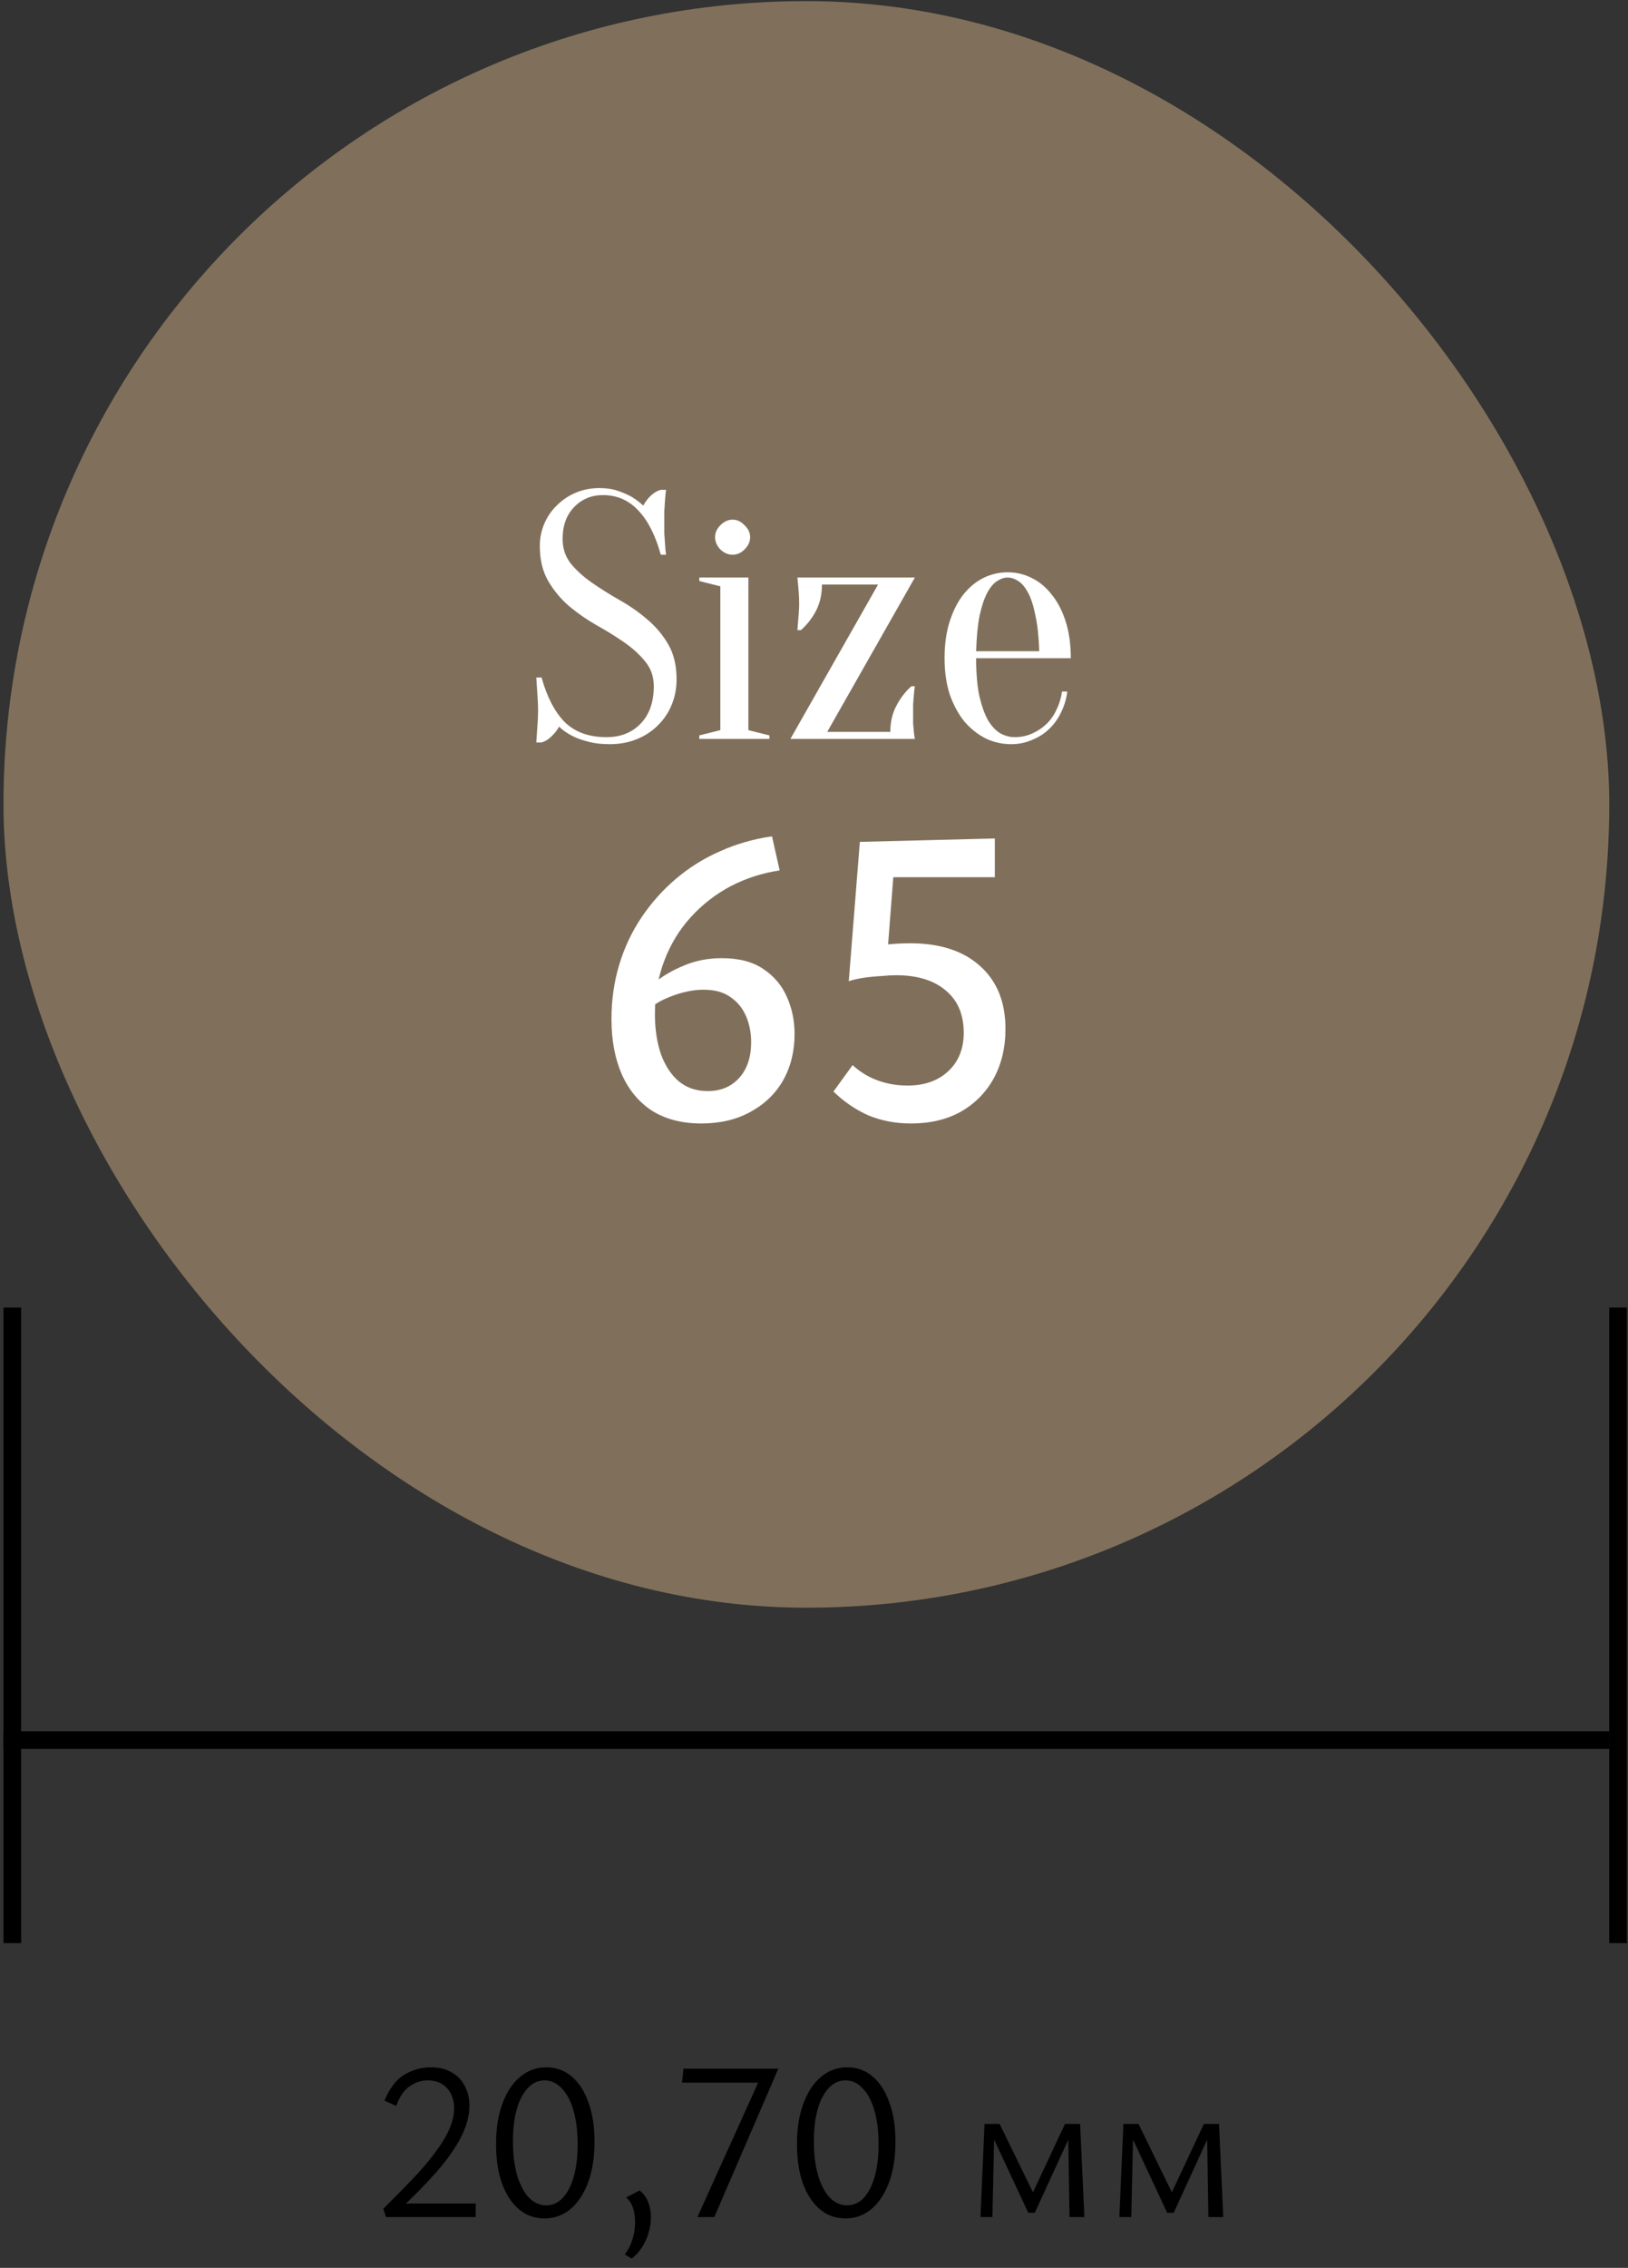<?xml version="1.0" encoding="UTF-8"?>
<svg xmlns="http://www.w3.org/2000/svg" width="130" height="181" viewBox="0 0 130 181" fill="none">
  <rect x="0" y="0" width="130" height="181" fill="#333333" stroke="none"/>
  <rect x="0.279" y="0.089" width="128.223" height="128.223" rx="64.111" fill="#80705B"></rect>
  <path d="M44.926 43.014C44.926 43.779 45.15 44.442 45.598 45.002C46.046 45.543 46.606 46.047 47.278 46.514C47.95 46.98 48.678 47.438 49.462 47.886C50.264 48.334 51.002 48.847 51.674 49.426C52.346 49.986 52.906 50.648 53.354 51.414C53.802 52.179 54.026 53.112 54.026 54.214C54.026 54.942 53.895 55.623 53.634 56.258C53.372 56.892 52.999 57.443 52.514 57.91C52.047 58.376 51.487 58.74 50.834 59.002C50.18 59.263 49.471 59.394 48.706 59.394C47.996 59.394 47.39 59.319 46.886 59.17C46.382 59.039 45.962 58.88 45.626 58.694C45.234 58.488 44.907 58.255 44.646 57.994C44.496 58.274 44.291 58.535 44.03 58.778C43.787 59.02 43.526 59.179 43.246 59.254H42.826C42.844 58.992 42.863 58.712 42.882 58.414C42.9 58.171 42.919 57.9 42.938 57.602C42.956 57.303 42.966 57.014 42.966 56.734C42.966 56.416 42.956 56.108 42.938 55.81C42.919 55.492 42.9 55.203 42.882 54.942C42.863 54.643 42.844 54.354 42.826 54.074H43.246C43.675 55.623 44.291 56.808 45.094 57.63C45.915 58.432 47.026 58.834 48.426 58.834C49.546 58.834 50.451 58.479 51.142 57.77C51.851 57.042 52.206 56.043 52.206 54.774C52.206 54.008 51.982 53.355 51.534 52.814C51.086 52.254 50.526 51.74 49.854 51.274C49.182 50.807 48.444 50.35 47.642 49.902C46.858 49.454 46.13 48.95 45.458 48.39C44.786 47.811 44.226 47.139 43.778 46.374C43.33 45.608 43.106 44.675 43.106 43.574C43.106 42.939 43.227 42.342 43.47 41.782C43.712 41.222 44.048 40.736 44.478 40.326C44.907 39.896 45.411 39.56 45.99 39.318C46.568 39.075 47.194 38.954 47.866 38.954C48.426 38.954 48.92 39.028 49.35 39.178C49.779 39.327 50.143 39.486 50.442 39.654C50.778 39.859 51.086 40.092 51.366 40.354C51.515 40.074 51.711 39.812 51.954 39.57C52.215 39.327 52.486 39.168 52.766 39.094H53.186C53.148 39.374 53.12 39.654 53.102 39.934C53.083 40.195 53.064 40.475 53.046 40.774C53.046 41.054 53.046 41.334 53.046 41.614C53.046 41.931 53.046 42.248 53.046 42.566C53.064 42.864 53.083 43.144 53.102 43.406C53.12 43.704 53.148 43.994 53.186 44.274H52.766C52.336 42.724 51.739 41.548 50.974 40.746C50.208 39.924 49.266 39.514 48.146 39.514C47.231 39.514 46.466 39.831 45.85 40.466C45.234 41.1 44.926 41.95 44.926 43.014ZM57.521 58.274V46.794L55.841 46.374V46.094H59.761V58.274L61.441 58.694V58.974H55.841V58.694L57.521 58.274ZM59.901 42.874C59.901 43.228 59.752 43.555 59.453 43.854C59.173 44.134 58.856 44.274 58.501 44.274C58.147 44.274 57.82 44.134 57.521 43.854C57.241 43.555 57.101 43.228 57.101 42.874C57.101 42.519 57.241 42.202 57.521 41.922C57.82 41.623 58.147 41.474 58.501 41.474C58.856 41.474 59.173 41.623 59.453 41.922C59.752 42.202 59.901 42.519 59.901 42.874ZM71.095 58.414C71.095 57.63 71.253 56.939 71.571 56.342C71.888 55.726 72.289 55.203 72.775 54.774H73.055C73.017 55.016 72.989 55.259 72.971 55.502C72.952 55.707 72.933 55.94 72.915 56.202C72.915 56.444 72.915 56.668 72.915 56.874C72.915 57.191 72.915 57.48 72.915 57.742C72.933 57.984 72.952 58.199 72.971 58.386C72.989 58.591 73.017 58.787 73.055 58.974H63.115L70.115 46.654H65.635C65.635 47.438 65.476 48.138 65.159 48.754C64.841 49.351 64.44 49.864 63.955 50.294H63.675C63.693 50.051 63.712 49.808 63.731 49.566C63.749 49.36 63.768 49.136 63.787 48.894C63.805 48.632 63.815 48.399 63.815 48.194C63.815 47.876 63.805 47.596 63.787 47.354C63.768 47.092 63.749 46.868 63.731 46.682C63.712 46.476 63.693 46.28 63.675 46.094H73.055L66.055 58.414H71.095ZM77.946 52.534C77.946 53.728 78.03 54.727 78.198 55.53C78.385 56.332 78.618 56.986 78.898 57.49C79.197 57.975 79.523 58.32 79.878 58.526C80.251 58.731 80.634 58.834 81.026 58.834C81.511 58.834 81.969 58.74 82.398 58.554C82.827 58.367 83.21 58.115 83.546 57.798C83.882 57.48 84.153 57.098 84.358 56.65C84.582 56.202 84.731 55.716 84.806 55.194H85.226C85.151 55.791 84.983 56.351 84.722 56.874C84.479 57.378 84.162 57.816 83.77 58.19C83.378 58.563 82.921 58.852 82.398 59.058C81.894 59.282 81.343 59.394 80.746 59.394C80.037 59.394 79.365 59.244 78.73 58.946C78.095 58.628 77.526 58.18 77.022 57.602C76.537 57.004 76.145 56.286 75.846 55.446C75.566 54.587 75.426 53.616 75.426 52.534C75.426 51.414 75.566 50.424 75.846 49.566C76.126 48.707 76.49 47.998 76.938 47.438C77.405 46.859 77.937 46.42 78.534 46.122C79.15 45.823 79.794 45.674 80.466 45.674C81.138 45.674 81.773 45.823 82.37 46.122C82.986 46.42 83.518 46.859 83.966 47.438C84.433 47.998 84.806 48.707 85.086 49.566C85.366 50.424 85.506 51.414 85.506 52.534H77.946ZM80.466 46.094C80.186 46.094 79.906 46.187 79.626 46.374C79.346 46.542 79.085 46.85 78.842 47.298C78.599 47.746 78.394 48.352 78.226 49.118C78.077 49.864 77.983 50.816 77.946 51.974H82.986C82.949 50.816 82.846 49.864 82.678 49.118C82.529 48.352 82.333 47.746 82.09 47.298C81.847 46.85 81.586 46.542 81.306 46.374C81.026 46.187 80.746 46.094 80.466 46.094Z" fill="white"></path>
  <path d="M57.634 76.474C58.994 76.474 60.093 76.757 60.932 77.324C61.793 77.89 62.428 78.638 62.836 79.568C63.244 80.474 63.448 81.46 63.448 82.526C63.448 83.908 63.142 85.144 62.53 86.232C61.918 87.297 61.045 88.136 59.912 88.748C58.801 89.36 57.498 89.666 56.002 89.666C54.461 89.666 53.146 89.326 52.058 88.646C50.993 87.943 50.188 86.968 49.644 85.722C49.1 84.475 48.828 83.013 48.828 81.336C48.828 79.817 49.032 78.378 49.44 77.018C49.848 75.658 50.437 74.4 51.208 73.244C52.001 72.065 52.919 71.034 53.962 70.15C55.027 69.243 56.206 68.506 57.498 67.94C58.813 67.35 60.195 66.954 61.646 66.75L62.258 69.47C60.875 69.674 59.572 70.093 58.348 70.728C57.147 71.362 56.081 72.19 55.152 73.21C54.245 74.207 53.543 75.363 53.044 76.678C52.545 77.992 52.296 79.42 52.296 80.962C52.296 82.118 52.455 83.172 52.772 84.124C53.112 85.053 53.588 85.778 54.2 86.3C54.835 86.821 55.605 87.082 56.512 87.082C57.555 87.082 58.393 86.73 59.028 86.028C59.663 85.325 59.98 84.373 59.98 83.172C59.98 82.424 59.844 81.732 59.572 81.098C59.3 80.463 58.881 79.953 58.314 79.568C57.77 79.182 57.056 78.99 56.172 78.99C55.311 78.99 54.381 79.194 53.384 79.602C52.409 79.987 51.616 80.576 51.004 81.37L50.324 80.384C50.868 79.681 51.491 79.046 52.194 78.48C52.919 77.89 53.735 77.414 54.642 77.052C55.549 76.666 56.546 76.474 57.634 76.474ZM67.777 78.31L68.661 67.192L79.439 66.92V70.014H69.375L71.449 68.484L70.803 76.848L67.777 78.31ZM68.083 85.008C68.672 85.552 69.341 85.96 70.089 86.232C70.837 86.504 71.63 86.64 72.469 86.64C73.829 86.64 74.917 86.254 75.733 85.484C76.549 84.713 76.957 83.693 76.957 82.424C76.957 80.973 76.481 79.851 75.529 79.058C74.577 78.242 73.251 77.834 71.551 77.834C71.211 77.834 70.814 77.856 70.361 77.902C69.907 77.924 69.443 77.97 68.967 78.038C68.513 78.106 68.117 78.196 67.777 78.31L68.593 75.692C69.091 75.578 69.715 75.488 70.463 75.42C71.234 75.329 71.97 75.284 72.673 75.284C75.076 75.284 76.945 75.896 78.283 77.12C79.62 78.321 80.289 79.987 80.289 82.118C80.289 83.614 79.972 84.94 79.337 86.096C78.702 87.229 77.818 88.113 76.685 88.748C75.574 89.36 74.26 89.666 72.741 89.666C71.517 89.666 70.383 89.45 69.341 89.02C68.321 88.566 67.391 87.932 66.553 87.116L68.083 85.008Z" fill="white"></path>
  <line x1="0.984" y1="104.358" x2="0.984" y2="155.084" stroke="black" stroke-width="1.409"></line>
  <line x1="128.502" y1="138.88" x2="0.279" y2="138.88" stroke="black" stroke-width="1.409"></line>
  <line x1="129.206" y1="104.358" x2="129.206" y2="155.084" stroke="black" stroke-width="1.409"></line>
  <path d="M30.609 176.281C31.473 175.429 32.253 174.637 32.949 173.905C33.657 173.161 34.251 172.465 34.731 171.817C35.223 171.169 35.601 170.551 35.865 169.963C36.129 169.375 36.261 168.811 36.261 168.271C36.261 167.599 36.069 167.059 35.685 166.651C35.313 166.243 34.797 166.039 34.137 166.039C33.645 166.039 33.171 166.195 32.715 166.507C32.271 166.807 31.911 167.329 31.635 168.073L30.699 167.659C31.107 166.675 31.635 165.985 32.283 165.589C32.943 165.193 33.645 164.995 34.389 164.995C35.061 164.995 35.625 165.133 36.081 165.409C36.549 165.673 36.897 166.039 37.125 166.507C37.365 166.963 37.485 167.479 37.485 168.055C37.485 168.859 37.257 169.705 36.801 170.593C36.345 171.469 35.697 172.387 34.857 173.347C34.017 174.295 33.027 175.303 31.887 176.371L32.031 175.867H37.989V176.947H30.825L30.609 176.281ZM43.48 177.055C42.688 177.055 42.004 176.809 41.428 176.317C40.852 175.825 40.402 175.135 40.078 174.247C39.766 173.359 39.61 172.315 39.61 171.115C39.61 169.891 39.778 168.823 40.114 167.911C40.45 166.987 40.918 166.273 41.518 165.769C42.13 165.253 42.832 164.995 43.624 164.995C44.404 164.995 45.082 165.241 45.658 165.733C46.234 166.225 46.678 166.915 46.99 167.803C47.314 168.691 47.476 169.729 47.476 170.917C47.476 172.153 47.308 173.233 46.972 174.157C46.636 175.069 46.168 175.783 45.568 176.299C44.968 176.803 44.272 177.055 43.48 177.055ZM43.606 176.011C44.134 176.011 44.584 175.807 44.956 175.399C45.328 174.991 45.616 174.427 45.82 173.707C46.024 172.975 46.126 172.123 46.126 171.151C46.126 170.119 46.018 169.225 45.802 168.469C45.586 167.701 45.274 167.107 44.866 166.687C44.47 166.255 44.008 166.039 43.48 166.039C42.976 166.039 42.532 166.243 42.148 166.651C41.764 167.059 41.47 167.623 41.266 168.343C41.062 169.063 40.96 169.909 40.96 170.881C40.96 171.913 41.068 172.813 41.284 173.581C41.512 174.349 41.824 174.949 42.22 175.381C42.628 175.801 43.09 176.011 43.606 176.011ZM50.446 180.259L49.888 179.935C50.164 179.575 50.368 179.173 50.5 178.729C50.644 178.285 50.716 177.841 50.716 177.397C50.716 176.941 50.656 176.539 50.536 176.191C50.416 175.843 50.236 175.573 49.996 175.381L51.076 174.823C51.4 175.087 51.628 175.399 51.76 175.759C51.904 176.119 51.976 176.509 51.976 176.929C51.976 177.361 51.916 177.781 51.796 178.189C51.676 178.609 51.502 178.993 51.274 179.341C51.046 179.701 50.77 180.007 50.446 180.259ZM57.039 176.947H55.689L60.711 165.841L61.341 166.219H54.465L54.573 165.103H62.151L57.039 176.947ZM67.51 177.055C66.718 177.055 66.034 176.809 65.457 176.317C64.882 175.825 64.431 175.135 64.108 174.247C63.795 173.359 63.639 172.315 63.639 171.115C63.639 169.891 63.807 168.823 64.144 167.911C64.48 166.987 64.948 166.273 65.547 165.769C66.159 165.253 66.862 164.995 67.653 164.995C68.433 164.995 69.112 165.241 69.688 165.733C70.263 166.225 70.707 166.915 71.019 167.803C71.344 168.691 71.505 169.729 71.505 170.917C71.505 172.153 71.338 173.233 71.001 174.157C70.665 175.069 70.198 175.783 69.597 176.299C68.998 176.803 68.302 177.055 67.51 177.055ZM67.635 176.011C68.163 176.011 68.614 175.807 68.986 175.399C69.358 174.991 69.645 174.427 69.85 173.707C70.053 172.975 70.156 172.123 70.156 171.151C70.156 170.119 70.047 169.225 69.832 168.469C69.615 167.701 69.303 167.107 68.895 166.687C68.499 166.255 68.037 166.039 67.51 166.039C67.005 166.039 66.561 166.243 66.177 166.651C65.793 167.059 65.499 167.623 65.296 168.343C65.091 169.063 64.99 169.909 64.99 170.881C64.99 171.913 65.097 172.813 65.314 173.581C65.541 174.349 65.853 174.949 66.249 175.381C66.657 175.801 67.12 176.011 67.635 176.011ZM78.293 176.947L78.617 169.513H79.409L79.247 176.947H78.293ZM85.403 176.947L85.295 170.071L85.727 169.855L82.631 176.605H82.109L79.103 170.161L79.175 169.513H79.823L82.649 175.309H82.325L85.043 169.513H86.249L86.591 176.947H85.403ZM89.384 176.947L89.708 169.513H90.5L90.338 176.947H89.384ZM96.494 176.947L96.386 170.071L96.818 169.855L93.722 176.605H93.2L90.194 170.161L90.266 169.513H90.914L93.74 175.309H93.416L96.134 169.513H97.34L97.682 176.947H96.494Z" fill="black"></path>
</svg>
